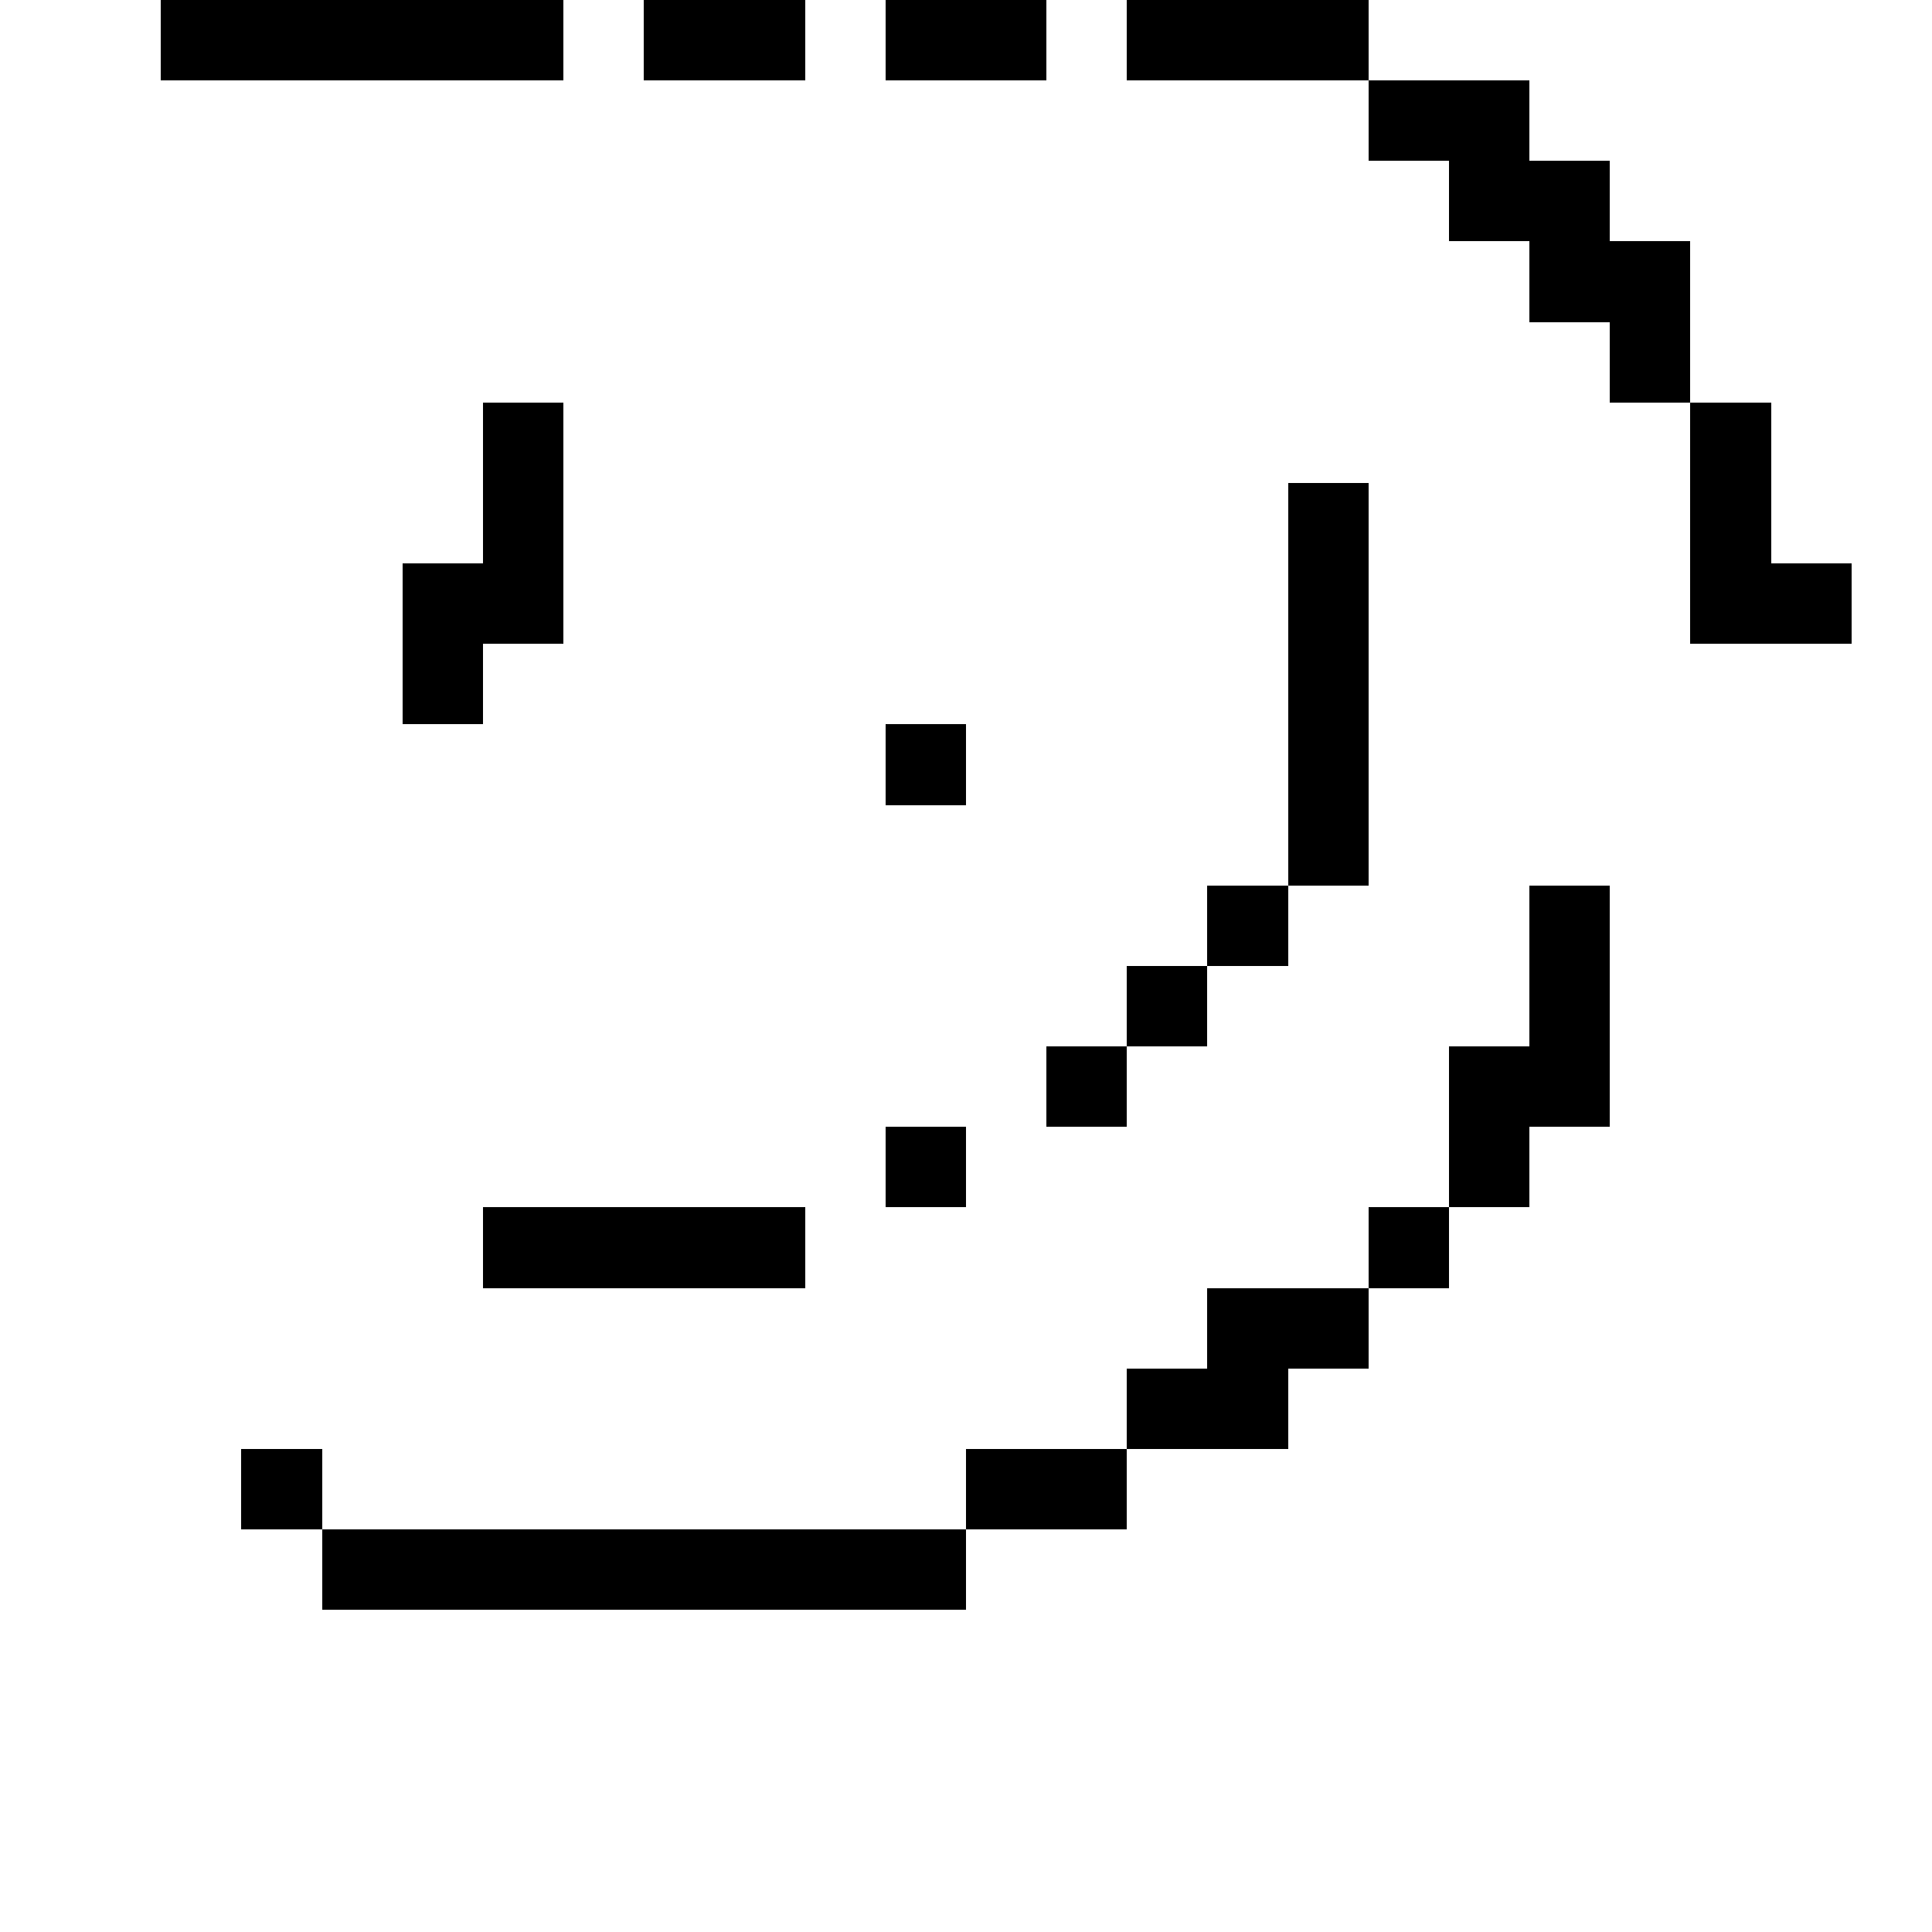 <svg xmlns="http://www.w3.org/2000/svg" viewBox="0 -0.5 24 24" shape-rendering="crispEdges" width="100%" height="100%">
<rect x="0" y="-0.5" width="24" height="24" fill="#808080" stroke="none"/>
<path stroke="#ffffff" d="M0 0h2M7 0h1M10 0h1M13 0h1M17 0h7M0 1h17M19 1h5M0 2h18M20 2h4M0 3h19M21 3h3M0 4h20M21 4h3M0 5h6M7 5h14M22 5h2M0 6h6M7 6h9M17 6h4M22 6h2M0 7h5M7 7h9M17 7h4M23 7h1M0 8h5M6 8h10M17 8h7M0 9h11M12 9h4M17 9h7M0 10h16M17 10h7M0 11h15M16 11h3M20 11h4M0 12h14M15 12h4M20 12h4M0 13h13M14 13h4M20 13h4M0 14h11M12 14h6M19 14h5M0 15h6M10 15h7M18 15h6M0 16h15M17 16h7M0 17h14M16 17h8M0 18h3M4 18h8M14 18h10M0 19h4M12 19h12M0 20h24M0 21h24M0 22h24M0 23h24" />
<path stroke="#000000" d="M2 0h5M8 0h2M11 0h2M14 0h3M17 1h2M18 2h2M19 3h2M20 4h1M6 5h1M21 5h1M6 6h1M16 6h1M21 6h1M5 7h2M16 7h1M21 7h2M5 8h1M16 8h1M11 9h1M16 9h1M16 10h1M15 11h1M19 11h1M14 12h1M19 12h1M13 13h1M18 13h2M11 14h1M18 14h1M6 15h4M17 15h1M15 16h2M14 17h2M3 18h1M12 18h2M4 19h8" />
</svg>